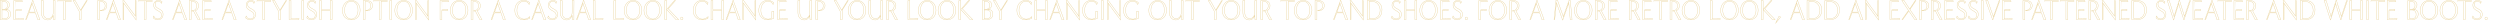 <svg height="76.667" viewBox="0 0 7964.509 76.667" width="7964.509" xmlns="http://www.w3.org/2000/svg"><g fill="none"><path d="m.509.5h7964v73h-7964z"/><g stroke="#e3c884" stroke-miterlimit="10"><path d="m.509 62.417c0-5.309.158-51.208 0-60.567h14.888c9.345 0 14.65 6.569 14.65 13.859 0 6.03-4.117 13.049-11.087 14.129 8.157.45 14.889 4.5 14.889 15.119 0 12.06-9.107 17.459-18.689 17.459h-14.651zm5.859-32.308c12.196 0 17.344-3.42 17.344-13.41 0-12.869-11.8-12.689-17.344-12.689zm0 29.609c10.85 1.08 20.828 0 20.828-13.59 0-9.719-5.464-14.399-13.542-14.399-2.455 0-4.91.09-7.286.09z"/><path d="m43.852 62.417v-60.567h26.768l.95 2.88c-3.801-.54-21.857-.45-21.857-.45s0 26.369 0 26.279c3.96 0 13.938.09 18.531-.54v3.33c-4.593-.45-11.008-.54-18.61-.36l.079 26.909s21.699.27 25.659-.54l-.95 3.06h-30.569z"/><path d="m120.119 62.417c-1.821-5.85-4.593-14.04-7.127-21.239h-21.224l-7.761 21.239h-2.297l22.333-61.467h.713s1.108 3.959 1.979 6.39c6.891 19.529 16.947 46.528 20.194 55.078h-6.811zm-8.077-23.849c-4.197-11.879-9.583-26.999-9.583-26.999v-1.08l-9.819 28.079z"/><path d="m170.283 62.417c0-1.35-.871-8.189-.871-12.509-2.613 5.939-7.127 13.679-17.264 13.679-12.909 0-20.432-9.629-20.432-24.209v-37.528h6.177v37.888c-.079 11.16 5.464 19.529 15.442 19.529 10.058 0 16.313-8.82 16.313-19.889 0-11.97.08-32.489 0-37.528h5.86c0 17.279-.712 43.288-.237 60.567h-4.989z"/><path d="m201.791 62.417v-58.137c.079 0-14.492 0-18.61 0l.555-2.43h43.635v2.43h-19.561c0 17.369-.079 40.858-.079 58.138h-5.939z"/><path d="m252.423 62.417s.158-16.739 0-26.099c0 0-14.81-26.729-19.165-34.468h6.335c7.841 14.399 16.552 29.969 16.552 29.969l.158 1.26 19.244-31.229h2.218l-19.323 30.958v29.609z"/><path d="m311.032 62.417c0-5.31.158-51.208 0-60.567h11.562c12.275 0 17.977 8.01 17.977 16.019 0 9-7.603 18-21.54 15.66l.396-.72c10.691 0 15.522-6.03 15.522-14.309 0-7.47-5.227-15.12-17.581-14.04l-.396.54c0 17.279-.08 40.138-.08 57.417h-5.859z"/><path d="m377.254 62.417c-1.821-5.85-4.593-14.04-7.127-21.239h-21.224l-7.761 21.239h-2.297l22.332-61.467h.713s1.108 3.959 1.979 6.39c6.891 19.529 16.947 46.528 20.194 55.078h-6.811zm-8.077-23.849c-4.197-11.879-9.583-26.999-9.583-26.999v-1.08l-9.819 28.079z"/><path d="m431.069 51.798c0-5.31 0-40.588-.158-49.948h2.534c0 17.279-.316 44.368.079 61.647-5.701-7.11-39.597-53.638-39.597-53.638l.555 1.979v50.578h-2.534c0-4.86.079-42.928 0-55.978l-.475-4.59h3.405c3.246 5.04 35.637 48.418 35.637 48.418l.554 1.53z"/><path d="m459.409 62.417v-58.137c.079 0-14.492 0-18.61 0l.555-2.43h43.635v2.43h-19.561c0 17.369-.079 40.858-.079 58.138h-5.939z"/><path d="m489.625 51.168c3.643 7.919 8.869 9.18 13.542 9.18 6.494 0 11.482-4.5 11.482-11.34 0-17.189-25.024-12.599-25.024-32.849 0-9.899 7.919-14.939 14.729-14.939 4.276 0 9.345 1.62 12.037 4.41l-1.979 4.95c-3.009-6.12-6.969-6.66-10.295-6.66-4.91 0-9.899 2.79-9.899 9.45 0 17.279 25.342 12.149 25.342 32.398 0 10.979-7.682 17.369-16.234 17.369-6.573 0-11.245-2.16-15.442-6.209l1.742-5.76z"/><path d="m588.066 62.417c-1.821-5.85-4.593-14.04-7.127-21.239h-21.224l-7.761 21.239h-2.297l22.333-61.467h.713s1.108 3.959 1.979 6.39c6.891 19.529 16.947 46.528 20.194 55.078h-6.811zm-8.077-23.849c-4.197-11.879-9.583-26.999-9.583-26.999v-1.08l-9.819 28.079z"/><path d="m630.621 62.417c-2.296-4.41-9.978-19.079-14.175-27.359-1.505.09-3.881.36-5.623 0l.634-.72c9.661 0 15.442-7.29 15.442-15.839 0-7.47-5.227-15.12-17.581-14.04l-.396.54v57.417h-6.02c0-5.31.159-51.208 0-60.567h11.642c12.275 0 17.978 8.01 17.978 16.019 0 8.28-3.644 13.95-10.217 16.29 3.406 7.29 9.741 18.449 15.285 28.259h-6.97z"/><path d="m645.567 62.417v-60.567h26.768l.95 2.88c-3.801-.54-21.857-.45-21.857-.45s0 26.369 0 26.279c3.96 0 13.938.09 18.531-.54v3.33c-4.593-.45-11.008-.54-18.61-.36l.079 26.909s21.699.27 25.659-.54l-.95 3.06h-30.569z"/><path d="m745.593 62.417c-1.821-5.85-4.593-14.04-7.127-21.239h-21.224l-7.761 21.239h-2.297l22.333-61.467h.713s1.108 3.959 1.979 6.39c6.891 19.529 16.947 46.528 20.194 55.078h-6.811zm-8.077-23.849c-4.197-11.879-9.583-26.999-9.583-26.999v-1.08l-9.819 28.079z"/><path d="m784.246 51.168c3.643 7.919 8.869 9.18 13.542 9.18 6.494 0 11.482-4.5 11.482-11.34 0-17.189-25.024-12.599-25.024-32.849 0-9.899 7.919-14.939 14.729-14.939 4.276 0 9.345 1.62 12.037 4.41l-1.979 4.95c-3.009-6.12-6.969-6.66-10.295-6.66-4.91 0-9.899 2.79-9.899 9.45 0 17.279 25.342 12.149 25.342 32.398 0 10.979-7.682 17.369-16.234 17.369-6.573 0-11.245-2.16-15.442-6.209l1.742-5.76z"/><path d="m836.983 62.417v-58.137c.079 0-14.492 0-18.61 0l.555-2.43h43.635v2.43h-19.561c0 17.369-.079 40.858-.079 58.138h-5.939z"/><path d="m887.616 62.417s.158-16.739 0-26.099c0 0-14.81-26.729-19.165-34.468h6.335c7.841 14.399 16.552 29.969 16.552 29.969l.158 1.26 19.244-31.229h2.218l-19.323 30.958v29.609z"/><path d="m920.983 62.417c0-5.31.158-51.208 0-60.567h6.019l.079 58.047s21.777.27 25.658-.54l-.95 3.06z"/><path d="m961.429 62.417c0-5.31.238-51.208.08-60.567h5.859c0 17.279.08 43.378.08 60.567h-6.02z"/><path d="m979.099 51.168c3.643 7.919 8.869 9.18 13.542 9.18 6.494 0 11.482-4.5 11.482-11.34 0-17.189-25.024-12.599-25.024-32.849 0-9.899 7.919-14.939 14.729-14.939 4.276 0 9.345 1.62 12.037 4.41l-1.979 4.95c-3.009-6.12-6.969-6.66-10.295-6.66-4.91 0-9.899 2.79-9.899 9.45 0 17.279 25.342 12.149 25.342 32.398 0 10.979-7.682 17.369-16.234 17.369-6.573 0-11.245-2.16-15.442-6.209l1.742-5.76z"/><path d="m1052.127 62.417c0-2.88-.079-18.629 0-29.249h-28.431c0 6.57.08 19.709.08 29.249h-5.86c0-5.31.237-51.208.079-60.567h5.781v28.708h28.351c0-8.279.079-24.749 0-28.708h5.939v60.567z"/><path d="m1119.367 63.227c-15.839 0-28.431-10.529-28.431-30.148 0-17.009 11.246-31.858 28.352-31.858s28.034 14.309 28.034 31.318c0 19.529-12.195 30.688-27.955 30.688zm21.224-30.688c0-13.77-6.415-28.529-21.382-28.529-14.889 0-21.541 15.299-21.541 29.069 0 15.929 9.345 27.539 21.541 27.629 12.274.09 21.382-12.239 21.382-28.169z"/><path d="m1157.243 62.417c0-5.31.158-51.208 0-60.567h11.562c12.275 0 17.977 8.01 17.977 16.019 0 9-7.603 18-21.54 15.66l.396-.72c10.691 0 15.522-6.03 15.522-14.309 0-7.47-5.227-15.12-17.581-14.04l-.396.54c0 17.279-.08 40.138-.08 57.417h-5.859z"/><path d="m1208.142 62.417v-58.137c.079 0-14.492 0-18.61 0l.555-2.43h43.635v2.43h-19.561c0 17.369-.079 40.858-.079 58.138h-5.939z"/><path d="m1241.707 62.417c0-5.31.238-51.208.08-60.567h5.859c0 17.279.08 43.378.08 60.567h-6.02z"/><path d="m1286.256 63.227c-15.839 0-28.431-10.529-28.431-30.148 0-17.009 11.246-31.858 28.352-31.858s28.034 14.309 28.034 31.318c0 19.529-12.195 30.688-27.955 30.688zm21.224-30.688c0-13.77-6.415-28.529-21.382-28.529-14.889 0-21.541 15.299-21.541 29.069 0 15.929 9.345 27.539 21.541 27.629 12.274.09 21.382-12.239 21.382-28.169z"/><path d="m1363.006 51.798c0-5.31 0-40.588-.158-49.948h2.534c0 17.279-.316 44.368.079 61.647-5.701-7.11-39.597-53.638-39.597-53.638l.555 1.979v50.578h-2.534c0-4.86.079-42.928 0-55.978l-.475-4.59h3.405c3.246 5.04 35.637 48.418 35.637 48.418l.554 1.53z"/><path d="m1401.895 62.417v-60.567h26.768l.95 2.88c-3.801-.54-21.857-.45-21.857-.45s0 26.369 0 26.279c3.96 0 13.938.09 18.531-.54v3.33c-4.593-.45-11.008-.54-18.61-.36l.079 29.429h-5.86z"/><path d="m1462.909 63.227c-15.839 0-28.431-10.529-28.431-30.148 0-17.009 11.246-31.858 28.352-31.858s28.034 14.309 28.034 31.318c0 19.529-12.195 30.688-27.955 30.688zm21.224-30.688c0-13.77-6.415-28.529-21.382-28.529-14.889 0-21.541 15.299-21.541 29.069 0 15.929 9.345 27.539 21.541 27.629 12.274.09 21.382-12.239 21.382-28.169z"/><path d="m1528.501 62.417c-2.296-4.41-9.979-19.079-14.175-27.359-1.505.09-3.881.36-5.623 0l.634-.72c9.661 0 15.442-7.29 15.442-15.839 0-7.47-5.227-15.12-17.581-14.04l-.396.54v57.417h-6.019c0-5.31.158-51.208 0-60.567h11.641c12.275 0 17.978 8.01 17.978 16.019 0 8.28-3.644 13.95-10.217 16.29 3.405 7.29 9.741 18.449 15.285 28.259h-6.97z"/><path d="m1603.185 62.417c-1.821-5.85-4.593-14.04-7.127-21.239h-21.224l-7.761 21.239h-2.297l22.332-61.467h.713s1.108 3.959 1.979 6.39c6.891 19.529 16.947 46.528 20.194 55.078h-6.811zm-8.077-23.849c-4.197-11.879-9.583-26.999-9.583-26.999v-1.08l-9.819 28.079z"/><path d="m1686.978 58.818c-5.147 2.43-13.146 4.5-18.689 4.5-13.779 0-28.192-10.17-28.192-30.239 0-17.009 10.453-31.858 27.559-31.858 7.762 0 13.78 1.979 19.957 7.199l-1.9 5.76c-4.91-8.64-10.454-10.169-16.789-10.169-14.968 0-22.095 15.299-22.095 29.069 0 17.189 9.979 27.809 23.361 27.809 5.702 0 13.146-3.42 17.581-7.74l-.792 5.67z"/><path d="m1732.312 62.417c-1.821-5.85-4.593-14.04-7.127-21.239h-21.224l-7.761 21.239h-2.297l22.332-61.467h.713s1.108 3.959 1.979 6.39c6.891 19.529 16.947 46.528 20.194 55.078h-6.811zm-8.077-23.849c-4.197-11.879-9.583-26.999-9.583-26.999v-1.08l-9.819 28.079z"/><path d="m1746.682 51.168c3.643 7.919 8.869 9.18 13.542 9.18 6.494 0 11.482-4.5 11.482-11.34 0-17.189-25.024-12.599-25.024-32.849 0-9.899 7.919-14.939 14.729-14.939 4.276 0 9.345 1.62 12.038 4.41l-1.98 4.95c-3.009-6.12-6.969-6.66-10.295-6.66-4.91 0-9.899 2.79-9.899 9.45 0 17.279 25.342 12.149 25.342 32.398 0 10.979-7.682 17.369-16.234 17.369-6.573 0-11.245-2.16-15.442-6.209l1.742-5.76z"/><path d="m1823.399 62.417c0-1.35-.871-8.189-.871-12.509-2.613 5.939-7.127 13.679-17.264 13.679-12.909 0-20.432-9.629-20.432-24.209v-37.528h6.177v37.888c-.079 11.16 5.464 19.529 15.442 19.529 10.058 0 16.313-8.82 16.313-19.889 0-11.97.08-32.489 0-37.528h5.86c0 17.279-.712 43.288-.237 60.567h-4.989z"/><path d="m1874.933 62.417c-1.821-5.85-4.593-14.04-7.127-21.239h-21.224l-7.761 21.239h-2.297l22.332-61.467h.713s1.108 3.959 1.979 6.39c6.891 19.529 16.947 46.528 20.194 55.078h-6.811zm-8.077-23.849c-4.197-11.879-9.583-26.999-9.583-26.999v-1.08l-9.819 28.079z"/><path d="m1889.77 62.417c0-5.31.159-51.208 0-60.567h6.02l.079 58.047s21.778.27 25.658-.54l-.95 3.06z"/><path d="m1955.587 62.417c0-5.31.158-51.208 0-60.567h6.019l.079 58.047s21.777.27 25.658-.54l-.95 3.06z"/><path d="m2016.979 63.227c-15.839 0-28.431-10.529-28.431-30.148 0-17.009 11.246-31.858 28.352-31.858s28.034 14.309 28.034 31.318c0 19.529-12.195 30.688-27.955 30.688zm21.224-30.688c0-13.77-6.415-28.529-21.382-28.529-14.889 0-21.541 15.299-21.541 29.069 0 15.929 9.345 27.539 21.541 27.629 12.274.09 21.382-12.239 21.382-28.169z"/><path d="m2080.007 63.227c-15.839 0-28.431-10.529-28.431-30.148 0-17.009 11.246-31.858 28.352-31.858s28.034 14.309 28.034 31.318c0 19.529-12.195 30.688-27.955 30.688zm21.224-30.688c0-13.77-6.415-28.529-21.382-28.529-14.889 0-21.541 15.299-21.541 29.069 0 15.929 9.345 27.539 21.541 27.629 12.274.09 21.382-12.239 21.382-28.169z"/><path d="m2153.424 62.417c-9.662-11.43-19.72-20.879-29.618-31.949 0 11.339-.079 22.859-.079 31.949h-6.019c0-5.31.237-51.208.079-60.567h6.019v28.529c3.167-3.24 21.937-25.289 24.629-28.529h3.326c-5.306 6.03-17.66 20.069-22.808 26.189 5.147 6.209 27.4 28.708 32.944 34.378h-8.474z"/><path d="m2167.968 58.728c0-2.43 1.742-4.41 3.959-4.41 2.139 0 3.881 1.98 3.881 4.41 0 2.52-1.742 4.5-3.881 4.5-2.217 0-3.959-1.979-3.959-4.5z"/><path d="m2255.161 58.818c-5.147 2.43-13.146 4.5-18.689 4.5-13.779 0-28.192-10.17-28.192-30.239 0-17.009 10.453-31.858 27.559-31.858 7.762 0 13.78 1.979 19.957 7.199l-1.9 5.76c-4.91-8.64-10.454-10.169-16.789-10.169-14.968 0-22.095 15.299-22.095 29.069 0 17.189 9.979 27.809 23.361 27.809 5.702 0 13.146-3.42 17.581-7.74l-.792 5.67z"/><path d="m2299.45 62.417c0-2.88-.079-18.629 0-29.249h-28.431c0 6.57.079 19.709.079 29.249h-5.859c0-5.31.237-51.208.079-60.567h5.78v28.708h28.352c0-8.279.079-24.749 0-28.708h5.939v60.567z"/><path d="m2351.467 62.417c-1.821-5.85-4.593-14.04-7.127-21.239h-21.224l-7.761 21.239h-2.297l22.332-61.467h.713s1.108 3.959 1.979 6.39c6.891 19.529 16.947 46.528 20.194 55.078h-6.811zm-8.077-23.849c-4.197-11.879-9.583-26.999-9.583-26.999v-1.08l-9.819 28.079z"/><path d="m2405.283 51.798c0-5.31 0-40.588-.158-49.948h2.534c0 17.279-.316 44.368.079 61.647-5.701-7.11-39.597-53.638-39.597-53.638l.555 1.979v50.578h-2.534c0-4.86.079-42.928 0-55.978l-.475-4.59h3.405c3.246 5.04 35.637 48.418 35.637 48.418l.554 1.53z"/><path d="m2458.995 36.139h6.019l.079 22.409c-5.147 2.43-14.096 4.77-19.64 4.77-13.779 0-28.192-10.17-28.192-30.239 0-17.009 10.453-31.858 27.559-31.858 7.762 0 13.78 1.979 19.957 7.199l-1.9 5.76c-4.91-8.64-10.454-10.169-16.789-10.169-14.968 0-22.095 15.299-22.095 29.069 0 17.189 9.979 27.809 23.361 27.809 3.564 0 7.841-1.71 11.642-3.69v-21.059z"/><path d="m2477.221 62.417v-60.567h26.768l.95 2.88c-3.801-.54-21.857-.45-21.857-.45s0 26.369 0 26.279c3.96 0 13.938.09 18.531-.54v3.33c-4.593-.45-11.008-.54-18.61-.36l.079 26.909s21.699.27 25.659-.54l-.95 3.06h-30.569z"/><path d="m2580.574 62.417c0-1.35-.871-8.189-.871-12.509-2.613 5.939-7.127 13.679-17.264 13.679-12.909 0-20.432-9.629-20.432-24.209v-37.528h6.177v37.888c-.079 11.16 5.464 19.529 15.442 19.529 10.058 0 16.313-8.82 16.313-19.889 0-11.97.08-32.489 0-37.528h5.86c0 17.279-.712 43.288-.237 60.567h-4.989z"/><path d="m2598.911 62.417c0-5.31.158-51.208 0-60.567h11.562c12.275 0 17.977 8.01 17.977 16.019 0 9-7.603 18-21.54 15.66l.396-.72c10.691 0 15.522-6.03 15.522-14.309 0-7.47-5.227-15.12-17.581-14.04l-.396.54c0 17.279-.08 40.138-.08 57.417h-5.859z"/><path d="m2676.921 62.417s.158-16.739 0-26.099c0 0-14.81-26.729-19.165-34.468h6.335c7.841 14.399 16.552 29.969 16.552 29.969l.158 1.26 19.244-31.229h2.218l-19.323 30.958v29.609z"/><path d="m2730.538 63.227c-15.839 0-28.431-10.529-28.431-30.148 0-17.009 11.246-31.858 28.352-31.858s28.034 14.309 28.034 31.318c0 19.529-12.195 30.688-27.955 30.688zm21.224-30.688c0-13.77-6.415-28.529-21.382-28.529-14.889 0-21.541 15.299-21.541 29.069 0 15.929 9.345 27.539 21.541 27.629 12.274.09 21.382-12.239 21.382-28.169z"/><path d="m2806.259 62.417c0-1.35-.871-8.189-.871-12.509-2.613 5.939-7.125 13.679-17.262 13.679-12.91 0-20.433-9.629-20.433-24.209v-37.528h6.177v37.888c-.08 11.16 5.463 19.529 15.443 19.529 10.057 0 16.312-8.82 16.312-19.889 0-11.97.08-32.489 0-37.528h5.859c0 17.279-.711 43.288-.236 60.567h-4.99z"/><path d="m2852.313 62.417c-2.297-4.41-9.979-19.079-14.176-27.359-1.504.09-3.879.36-5.621 0l.633-.72c9.66 0 15.441-7.29 15.441-15.839 0-7.47-5.227-15.12-17.58-14.04l-.396.54v57.417h-6.018c0-5.31.158-51.208 0-60.567h11.641c12.275 0 17.979 8.01 17.979 16.019 0 8.28-3.645 13.95-10.219 16.29 3.406 7.29 9.742 18.449 15.285 28.259z"/><path d="m2892.55 62.417c0-5.31.158-51.208 0-60.567h6.018l.08 58.047s21.777.27 25.658-.54l-.949 3.06z"/><path d="m2953.942 63.227c-15.84 0-28.43-10.529-28.43-30.148 0-17.009 11.246-31.858 28.352-31.858s28.033 14.309 28.033 31.318c0 19.529-12.195 30.688-27.955 30.688zm21.223-30.688c0-13.77-6.414-28.529-21.381-28.529-14.889 0-21.541 15.299-21.541 29.069 0 15.929 9.344 27.539 21.541 27.629 12.275.09 21.381-12.239 21.381-28.169z"/><path d="m3016.969 63.227c-15.84 0-28.43-10.529-28.43-30.148 0-17.009 11.246-31.858 28.352-31.858s28.033 14.309 28.033 31.318c0 19.529-12.195 30.688-27.955 30.688zm21.223-30.688c0-13.77-6.414-28.529-21.381-28.529-14.889 0-21.541 15.299-21.541 29.069 0 15.929 9.344 27.539 21.541 27.629 12.275.09 21.381-12.239 21.381-28.169z"/><path d="m3090.387 62.417c-9.664-11.43-19.721-20.879-29.619-31.949 0 11.339-.08 22.859-.08 31.949h-6.018c0-5.31.236-51.208.08-60.567h6.018v28.529c3.166-3.24 21.936-25.289 24.629-28.529h3.326c-5.305 6.03-17.66 20.069-22.809 26.189 5.148 6.209 27.402 28.708 32.945 34.378h-8.473z"/><path d="m3129.751 62.417c0-5.31.158-51.208 0-60.567h14.887c9.346 0 14.652 6.569 14.652 13.859 0 6.03-4.117 13.049-11.088 14.129 8.158.45 14.889 4.5 14.889 15.119 0 12.06-9.107 17.459-18.689 17.459h-14.65zm5.859-32.309c12.195 0 17.344-3.42 17.344-13.41 0-12.869-11.801-12.689-17.344-12.689zm0 29.609c10.85 1.08 20.828 0 20.828-13.59 0-9.719-5.465-14.399-13.543-14.399-2.453 0-4.91.09-7.285.09z"/><path d="m3184.151 62.417s.158-16.739 0-26.099c0 0-14.811-26.729-19.166-34.468h6.336c7.84 14.399 16.551 29.969 16.551 29.969l.16 1.26 19.242-31.229h2.219l-19.324 30.958v29.609z"/><path d="m3286.473 58.818c-5.146 2.43-13.145 4.5-18.688 4.5-13.781 0-28.193-10.17-28.193-30.239 0-17.009 10.453-31.858 27.559-31.858 7.762 0 13.779 1.979 19.957 7.199l-1.9 5.76c-4.91-8.64-10.453-10.169-16.789-10.169-14.969 0-22.094 15.299-22.094 29.069 0 17.189 9.977 27.809 23.359 27.809 5.703 0 13.148-3.42 17.582-7.74l-.793 5.67z"/><path d="m3330.762 62.417c0-2.88-.078-18.629 0-29.249h-28.43c0 6.57.078 19.709.078 29.249h-5.859c0-5.31.238-51.208.078-60.567h5.781v28.708h28.352c0-8.279.078-24.749 0-28.708h5.939v60.567z"/><path d="m3382.78 62.417c-1.822-5.85-4.592-14.04-7.127-21.239h-21.223l-7.762 21.239h-2.297l22.332-61.467h.713s1.107 3.959 1.979 6.39c6.891 19.529 16.949 46.528 20.195 55.078h-6.811zm-8.076-23.849c-4.199-11.879-9.584-26.999-9.584-26.999v-1.08l-9.818 28.079z"/><path d="m3436.594 51.798c0-5.31 0-40.588-.156-49.948h2.533c0 17.279-.316 44.368.08 61.647-5.703-7.11-39.598-53.638-39.598-53.638l.555 1.979v50.578h-2.535c0-4.86.08-42.928 0-55.978l-.473-4.59h3.404c3.246 5.04 35.637 48.418 35.637 48.418l.553 1.53z"/><path d="m3490.309 36.139h6.018l.08 22.409c-5.148 2.43-14.098 4.77-19.641 4.77-13.779 0-28.191-10.17-28.191-30.239 0-17.009 10.453-31.858 27.559-31.858 7.762 0 13.779 1.979 19.957 7.199l-1.902 5.76c-4.91-8.64-10.453-10.169-16.789-10.169-14.967 0-22.094 15.299-22.094 29.069 0 17.189 9.979 27.809 23.361 27.809 3.564 0 7.842-1.71 11.643-3.69v-21.059z"/><path d="m3508.772 62.417c0-5.31.238-51.208.08-60.567h5.859c0 17.279.08 43.378.08 60.567h-6.02z"/><path d="m3567.194 51.798c0-5.31 0-40.588-.158-49.948h2.535c0 17.279-.316 44.368.078 61.647-5.701-7.11-39.598-53.638-39.598-53.638l.555 1.979v50.578h-2.533c0-4.86.08-42.928 0-55.978l-.475-4.59h3.406c3.246 5.04 35.637 48.418 35.637 48.418l.553 1.53z"/><path d="m3620.907 36.139h6.02l.078 22.409c-5.148 2.43-14.096 4.77-19.641 4.77-13.777 0-28.191-10.17-28.191-30.239 0-17.009 10.453-31.858 27.559-31.858 7.762 0 13.781 1.979 19.957 7.199l-1.9 5.76c-4.91-8.64-10.455-10.169-16.789-10.169-14.967 0-22.096 15.299-22.096 29.069 0 17.189 9.98 27.809 23.363 27.809 3.562 0 7.84-1.71 11.641-3.69v-21.059z"/><path d="m3688.305 63.227c-15.838 0-28.43-10.529-28.43-30.148 0-17.009 11.246-31.858 28.352-31.858s28.035 14.309 28.035 31.318c0 19.529-12.195 30.688-27.957 30.688zm21.225-30.688c0-13.77-6.416-28.529-21.381-28.529s-21.543 15.299-21.543 29.069c0 15.929 9.346 27.539 21.543 27.629 12.273.09 21.381-12.239 21.381-28.169z"/><path d="m3764.028 62.417c0-1.35-.871-8.189-.871-12.509-2.613 5.939-7.127 13.679-17.264 13.679-12.908 0-20.432-9.629-20.432-24.209v-37.528h6.176v37.888c-.078 11.16 5.465 19.529 15.443 19.529 10.057 0 16.314-8.82 16.314-19.889 0-11.97.078-32.489 0-37.528h5.859c0 17.279-.711 43.288-.238 60.567h-4.988z"/><path d="m3795.536 62.417v-58.137c.078 0-14.492 0-18.611 0l.555-2.43h43.635v2.43h-19.561c0 17.369-.08 40.858-.08 58.138h-5.938z"/><path d="m3868.796 62.417s.158-16.739 0-26.099c0 0-14.811-26.729-19.166-34.468h6.336c7.84 14.399 16.551 29.969 16.551 29.969l.16 1.26 19.242-31.229h2.219l-19.324 30.958v29.609z"/><path d="m3922.411 63.227c-15.838 0-28.43-10.529-28.43-30.148 0-17.009 11.246-31.858 28.352-31.858s28.035 14.309 28.035 31.318c0 19.529-12.195 30.688-27.957 30.688zm21.225-30.688c0-13.77-6.416-28.529-21.381-28.529s-21.543 15.299-21.543 29.069c0 15.929 9.346 27.539 21.543 27.629 12.273.09 21.381-12.239 21.381-28.169z"/><path d="m3998.134 62.417c0-1.35-.871-8.189-.871-12.509-2.613 5.939-7.127 13.679-17.264 13.679-12.908 0-20.432-9.629-20.432-24.209v-37.528h6.176v37.888c-.078 11.16 5.465 19.529 15.443 19.529 10.057 0 16.314-8.82 16.314-19.889 0-11.97.078-32.489 0-37.528h5.859c0 17.279-.711 43.288-.238 60.567h-4.988z"/><path d="m4044.188 62.417c-2.297-4.41-9.979-19.079-14.176-27.359-1.504.09-3.879.36-5.621 0l.633-.72c9.66 0 15.441-7.29 15.441-15.839 0-7.47-5.227-15.12-17.58-14.04l-.396.54v57.417h-6.018c0-5.31.158-51.208 0-60.567h11.641c12.275 0 17.979 8.01 17.979 16.019 0 8.28-3.645 13.95-10.219 16.29 3.406 7.29 9.742 18.449 15.285 28.259z"/><path d="m4098.282 62.417v-58.137c.078 0-14.492 0-18.609 0l.555-2.43h43.633v2.43h-19.559c0 17.369-.08 40.858-.08 58.138h-5.939z"/><path d="m4151.645 63.227c-15.84 0-28.43-10.529-28.43-30.148 0-17.009 11.246-31.858 28.352-31.858s28.033 14.309 28.033 31.318c0 19.529-12.195 30.688-27.955 30.688zm21.223-30.688c0-13.77-6.414-28.529-21.381-28.529-14.889 0-21.541 15.299-21.541 29.069 0 15.929 9.344 27.539 21.541 27.629 12.275.09 21.381-12.239 21.381-28.169z"/><path d="m4189.52 62.417c0-5.31.16-51.208 0-60.567h11.562c12.275 0 17.977 8.01 17.977 16.019 0 9-7.602 18-21.539 15.66l.395-.72c10.691 0 15.523-6.03 15.523-14.309 0-7.47-5.227-15.12-17.582-14.04l-.395.54c0 17.279-.082 40.138-.082 57.417z"/><path d="m4286.774 62.417c-1.822-5.85-4.594-14.04-7.129-21.239h-21.223l-7.762 21.239h-2.297l22.332-61.467h.715s1.107 3.959 1.979 6.39c6.891 19.529 16.947 46.528 20.193 55.078h-6.809zm-8.078-23.849c-4.197-11.879-9.582-26.999-9.582-26.999v-1.08l-9.82 28.079z"/><path d="m4340.591 51.798c0-5.31 0-40.588-.16-49.948h2.535c0 17.279-.316 44.368.078 61.647-5.699-7.11-39.596-53.638-39.596-53.638l.555 1.979v50.578h-2.533c0-4.86.078-42.928 0-55.978l-.477-4.59h3.406c3.246 5.04 35.637 48.418 35.637 48.418l.555 1.53z"/><path d="m4355.8 62.417c0-5.31.158-51.208 0-60.567h13.225c4.355 0 8.553.09 11.562.54 7.127 1.08 22.174 8.64 22.174 28.529 0 25.829-17.58 30.329-23.678 31.048-4.754.63-13.543.45-17.027.45zm6.098-3.51c1.504.63 14.809 1.44 20.193-1.08 4.99-2.25 14.098-7.29 14.652-24.119.395-12.419-6.891-25.109-18.215-27.989-4.355-1.17-13.465-.99-16.711-.99 0 17.279.08 36.898.08 54.178z"/><path d="m4434.602 51.168c3.643 7.919 8.869 9.18 13.543 9.18 6.492 0 11.48-4.5 11.48-11.34 0-17.189-25.023-12.599-25.023-32.849 0-9.899 7.918-14.939 14.73-14.939 4.275 0 9.344 1.62 12.037 4.41l-1.98 4.95c-3.01-6.12-6.969-6.66-10.295-6.66-4.91 0-9.898 2.79-9.898 9.45 0 17.279 25.34 12.149 25.34 32.398 0 10.979-7.68 17.369-16.234 17.369-6.572 0-11.244-2.16-15.441-6.209l1.742-5.76z"/><path d="m4507.63 62.417c0-2.88-.08-18.629 0-29.249h-28.432c0 6.57.08 19.709.08 29.249h-5.859c0-5.31.236-51.208.078-60.567h5.781v28.708h28.352c0-8.279.078-24.749 0-28.708h5.938v60.567z"/><path d="m4551.512 63.227c-15.838 0-28.43-10.529-28.43-30.148 0-17.009 11.246-31.858 28.352-31.858s28.035 14.309 28.035 31.318c0 19.529-12.195 30.688-27.957 30.688zm21.225-30.688c0-13.77-6.416-28.529-21.381-28.529s-21.543 15.299-21.543 29.069c0 15.929 9.346 27.539 21.543 27.629 12.273.09 21.381-12.239 21.381-28.169z"/><path d="m4589.389 62.417v-60.567h26.768l.949 2.88c-3.801-.54-21.857-.45-21.857-.45s0 26.369 0 26.279c3.959 0 13.939.09 18.531-.54v3.33c-4.592-.45-11.008-.54-18.611-.36l.08 26.909s21.699.27 25.658-.54l-.949 3.06h-30.568z"/><path d="m4629.122 51.168c3.645 7.919 8.871 9.18 13.543 9.18 6.494 0 11.482-4.5 11.482-11.34 0-17.189-25.025-12.599-25.025-32.849 0-9.899 7.92-14.939 14.73-14.939 4.277 0 9.344 1.62 12.037 4.41l-1.979 4.95c-3.01-6.12-6.969-6.66-10.297-6.66-4.91 0-9.898 2.79-9.898 9.45 0 17.279 25.342 12.149 25.342 32.398 0 10.979-7.682 17.369-16.234 17.369-6.572 0-11.244-2.16-15.443-6.209z"/><path d="m4667.583 58.728c0-2.43 1.742-4.41 3.959-4.41 2.139 0 3.881 1.98 3.881 4.41 0 2.52-1.742 4.5-3.881 4.5-2.217 0-3.959-1.979-3.959-4.5z"/><path d="m4711.061 62.417v-60.567h26.768l.949 2.88c-3.801-.54-21.855-.45-21.855-.45s0 26.369 0 26.279c3.959 0 13.938.09 18.531-.54v3.33c-4.594-.45-11.008-.54-18.611-.36l.08 29.429h-5.861z"/><path d="m4772.075 63.227c-15.84 0-28.432-10.529-28.432-30.148 0-17.009 11.246-31.858 28.352-31.858s28.033 14.309 28.033 31.318c0 19.529-12.195 30.688-27.953 30.688zm21.223-30.688c0-13.77-6.414-28.529-21.383-28.529-14.887 0-21.539 15.299-21.539 29.069 0 15.929 9.344 27.539 21.539 27.629 12.275.09 21.383-12.239 21.383-28.169z"/><path d="m4837.667 62.417c-2.295-4.41-9.979-19.079-14.174-27.359-1.506.09-3.883.36-5.625 0l.635-.72c9.662 0 15.443-7.29 15.443-15.839 0-7.47-5.227-15.12-17.582-14.04l-.395.54v57.417h-6.02c0-5.31.158-51.208 0-60.567h11.641c12.275 0 17.977 8.01 17.977 16.019 0 8.28-3.643 13.95-10.215 16.29 3.404 7.29 9.74 18.449 15.285 28.259h-6.971z"/><path d="m4912.35 62.417c-1.822-5.85-4.592-14.04-7.127-21.239h-21.223l-7.762 21.239h-2.297l22.332-61.467h.713s1.107 3.959 1.979 6.39c6.891 19.529 16.949 46.528 20.195 55.078h-6.811zm-8.076-23.849c-4.199-11.879-9.584-26.999-9.584-26.999v-1.08l-9.818 28.079z"/><path d="m5002.321 62.417c-1.426-17.459-4.357-52.468-4.357-52.468l.08-1.08-19.324 54.897h-.633l-19.164-53.728-.316-1.8-5.545 54.178-2.217-.09 5.939-56.248-.158-4.229h5.781s1.188 3.6 2.059 6.12c6.73 19.799 12.592 35.278 15.68 43.738.078.18.078 1.35.078 1.53l18.137-51.388h4.514c1.506 17.639 4.275 50.218 5.385 60.567h-5.938z"/><path d="m5044.227 63.227c-15.84 0-28.432-10.529-28.432-30.148 0-17.009 11.246-31.858 28.352-31.858s28.033 14.309 28.033 31.318c0 19.529-12.195 30.688-27.953 30.688zm21.223-30.688c0-13.77-6.414-28.529-21.383-28.529-14.887 0-21.539 15.299-21.539 29.069 0 15.929 9.344 27.539 21.539 27.629 12.275.09 21.383-12.239 21.383-28.169z"/><path d="m5109.819 62.417c-2.295-4.41-9.979-19.079-14.174-27.359-1.506.09-3.883.36-5.625 0l.635-.72c9.662 0 15.443-7.29 15.443-15.839 0-7.47-5.227-15.12-17.582-14.04l-.395.54v57.417h-6.02c0-5.31.158-51.208 0-60.567h11.641c12.275 0 17.977 8.01 17.977 16.019 0 8.28-3.643 13.95-10.215 16.29 3.404 7.29 9.74 18.449 15.285 28.259h-6.971z"/><path d="m5124.766 62.417v-60.567h26.766l.951 2.88c-3.801-.54-21.857-.45-21.857-.45s0 26.369 0 26.279c3.961 0 13.938.09 18.531-.54v3.33c-4.594-.45-11.008-.54-18.609-.36l.078 26.909s21.699.27 25.66-.54l-.951 3.06h-30.568z"/><path d="m5218.059 62.417c-2.297-4.41-9.979-19.079-14.176-27.359-1.504.09-3.879.36-5.621 0l.633-.72c9.66 0 15.441-7.29 15.441-15.839 0-7.47-5.227-15.12-17.58-14.04l-.396.54v57.417h-6.018c0-5.31.158-51.208 0-60.567h11.641c12.275 0 17.979 8.01 17.979 16.019 0 8.28-3.645 13.95-10.219 16.29 3.406 7.29 9.742 18.449 15.285 28.259z"/><path d="m5233.007 62.417v-60.567h26.768l.949 2.88c-3.801-.54-21.857-.45-21.857-.45s0 26.369 0 26.279c3.959 0 13.939.09 18.531-.54v3.33c-4.592-.45-11.008-.54-18.611-.36l.08 26.909s21.699.27 25.658-.54l-.949 3.06h-30.568z"/><path d="m5287.241 62.417v-58.137c.08 0-14.492 0-18.611 0l.555-2.43h43.637v2.43h-19.562c0 17.369-.078 40.858-.078 58.138h-5.939z"/><path d="m5348.208 62.417c-2.297-4.41-9.979-19.079-14.176-27.359-1.504.09-3.881.36-5.623 0l.635-.72c9.66 0 15.441-7.29 15.441-15.839 0-7.47-5.227-15.12-17.582-14.04l-.395.54v57.417h-6.02c0-5.31.16-51.208 0-60.567h11.641c12.277 0 17.979 8.01 17.979 16.019 0 8.28-3.643 13.95-10.217 16.29 3.406 7.29 9.742 18.449 15.285 28.259h-6.969z"/><path d="m5387.102 63.227c-15.84 0-28.432-10.529-28.432-30.148 0-17.009 11.246-31.858 28.352-31.858s28.033 14.309 28.033 31.318c0 19.529-12.195 30.688-27.953 30.688zm21.223-30.688c0-13.77-6.414-28.529-21.383-28.529-14.887 0-21.539 15.299-21.539 29.069 0 15.929 9.344 27.539 21.539 27.629 12.275.09 21.383-12.239 21.383-28.169z"/><path d="m5448.721 62.417c0-5.31.158-51.208 0-60.567h6.018l.08 58.047s21.777.27 25.658-.54l-.949 3.06z"/><path d="m5510.114 63.227c-15.838 0-28.43-10.529-28.43-30.148 0-17.009 11.246-31.858 28.352-31.858s28.035 14.309 28.035 31.318c0 19.529-12.195 30.688-27.957 30.688zm21.225-30.688c0-13.77-6.416-28.529-21.381-28.529s-21.543 15.299-21.543 29.069c0 15.929 9.346 27.539 21.543 27.629 12.273.09 21.381-12.239 21.381-28.169z"/><path d="m5573.141 63.227c-15.84 0-28.43-10.529-28.43-30.148 0-17.009 11.246-31.858 28.352-31.858s28.033 14.309 28.033 31.318c0 19.529-12.195 30.688-27.955 30.688zm21.223-30.688c0-13.77-6.414-28.529-21.381-28.529-14.889 0-21.541 15.299-21.541 29.069 0 15.929 9.344 27.539 21.541 27.629 12.275.09 21.381-12.239 21.381-28.169z"/><path d="m5646.559 62.417c-9.664-11.43-19.721-20.879-29.619-31.949 0 11.339-.08 22.859-.08 31.949h-6.018c0-5.31.236-51.208.08-60.567h6.018v28.529c3.166-3.24 21.936-25.289 24.629-28.529h3.326c-5.305 6.03-17.66 20.069-22.809 26.189 5.148 6.209 27.402 28.708 32.945 34.378h-8.473z"/><path d="m5667.063 52.338 5.703 1.89-15.441 18.989z"/><path d="m5742.063 62.417c-1.82-5.85-4.592-14.04-7.125-21.239h-21.225l-7.76 21.239h-2.297l22.332-61.467h.711s1.109 3.959 1.98 6.39c6.891 19.529 16.947 46.528 20.195 55.078h-6.812zm-8.076-23.849c-4.197-11.879-9.584-26.999-9.584-26.999v-1.08l-9.818 28.079z"/><path d="m5756.901 62.417c0-5.31.158-51.208 0-60.567h13.225c4.355 0 8.553.09 11.562.54 7.127 1.08 22.174 8.64 22.174 28.529 0 25.829-17.58 30.329-23.678 31.048-4.754.63-13.543.45-17.027.45zm6.098-3.51c1.504.63 14.809 1.44 20.193-1.08 4.99-2.25 14.098-7.29 14.652-24.119.395-12.419-6.891-25.109-18.215-27.989-4.355-1.17-13.465-.99-16.711-.99 0 17.279.08 36.898.08 54.178z"/><path d="m5813.559 62.417c0-5.31.16-51.208 0-60.567h13.227c4.355 0 8.551.09 11.562.54 7.125 1.08 22.172 8.64 22.172 28.529 0 25.829-17.58 30.329-23.678 31.048-4.752.63-13.541.45-17.025.45zm6.098-3.51c1.506.63 14.809 1.44 20.195-1.08 4.988-2.25 14.096-7.29 14.65-24.119.396-12.419-6.889-25.109-18.215-27.989-4.355-1.17-13.463-.99-16.709-.99 0 17.279.078 36.898.078 54.178z"/><path d="m5928.239 62.417c-1.822-5.85-4.594-14.04-7.129-21.239h-21.223l-7.762 21.239h-2.297l22.332-61.467h.715s1.107 3.959 1.979 6.39c6.891 19.529 16.947 46.528 20.193 55.078h-6.809zm-8.078-23.849c-4.197-11.879-9.582-26.999-9.582-26.999v-1.08l-9.82 28.079z"/><path d="m5982.051 51.798c0-5.31 0-40.588-.156-49.948h2.533c0 17.279-.316 44.368.08 61.647-5.703-7.11-39.598-53.638-39.598-53.638l.555 1.979v50.578h-2.535c0-4.86.08-42.928 0-55.978l-.473-4.59h3.404c3.246 5.04 35.637 48.418 35.637 48.418l.553 1.53z"/><path d="m6020.944 62.417v-60.567h26.768l.949 2.88c-3.801-.54-21.857-.45-21.857-.45s0 26.369 0 26.279c3.959 0 13.939.09 18.531-.54v3.33c-4.592-.45-11.008-.54-18.611-.36l.08 26.909s21.699.27 25.658-.54l-.949 3.06h-30.568z"/><path d="m6099.917 62.417-18.848-27.629-19.322 27.629h-2.377l20.67-29.159c-6.73-9.81-18.848-27.989-21.145-31.409h7.047c5.781 8.91 14.811 22.769 17.74 27.089l17.66-27.089h2.297l-18.928 28.619s16.551 24.479 21.938 31.949z"/><path d="m6115.032 62.417c0-5.31.158-51.208 0-60.567h11.562c12.273 0 17.977 8.01 17.977 16.019 0 9-7.604 18-21.541 15.66l.396-.72c10.691 0 15.521-6.03 15.521-14.309 0-7.47-5.227-15.12-17.58-14.04l-.396.54c0 17.279-.08 40.138-.08 57.417z"/><path d="m6180.225 62.417c-2.295-4.41-9.979-19.079-14.174-27.359-1.506.09-3.883.36-5.625 0l.635-.72c9.662 0 15.443-7.29 15.443-15.839 0-7.47-5.227-15.12-17.582-14.04l-.395.54v57.417h-6.02c0-5.31.158-51.208 0-60.567h11.641c12.275 0 17.977 8.01 17.977 16.019 0 8.28-3.643 13.95-10.215 16.29 3.404 7.29 9.74 18.449 15.285 28.259h-6.971z"/><path d="m6195.173 62.417v-60.567h26.766l.951 2.88c-3.801-.54-21.857-.45-21.857-.45s0 26.369 0 26.279c3.961 0 13.938.09 18.531-.54v3.33c-4.594-.45-11.008-.54-18.609-.36l.078 26.909s21.699.27 25.66-.54l-.951 3.06h-30.568z"/><path d="m6234.907 51.168c3.643 7.919 8.869 9.18 13.543 9.18 6.492 0 11.48-4.5 11.48-11.34 0-17.189-25.023-12.599-25.023-32.849 0-9.899 7.918-14.939 14.73-14.939 4.275 0 9.344 1.62 12.037 4.41l-1.98 4.95c-3.01-6.12-6.969-6.66-10.295-6.66-4.91 0-9.898 2.79-9.898 9.45 0 17.279 25.34 12.149 25.34 32.398 0 10.979-7.68 17.369-16.234 17.369-6.572 0-11.244-2.16-15.441-6.209l1.742-5.76z"/><path d="m6272.446 51.168c3.645 7.919 8.871 9.18 13.543 9.18 6.494 0 11.482-4.5 11.482-11.34 0-17.189-25.025-12.599-25.025-32.849 0-9.899 7.92-14.939 14.73-14.939 4.277 0 9.344 1.62 12.037 4.41l-1.979 4.95c-3.01-6.12-6.969-6.66-10.297-6.66-4.91 0-9.898 2.79-9.898 9.45 0 17.279 25.342 12.149 25.342 32.398 0 10.979-7.682 17.369-16.234 17.369-6.572 0-11.244-2.16-15.443-6.209z"/><path d="m6311.975 62.417c0-5.31.238-51.208.08-60.567h5.859c0 17.279.08 43.378.08 60.567h-6.02z"/><path d="m6348.055 63.318s-1.266-3.96-2.137-6.39c-6.891-19.529-16.711-46.438-19.719-55.078h6.492c5.148 16.289 17.66 50.758 17.66 50.758v1.08l18.531-51.838h2.219l-22.332 61.468h-.715z"/><path d="m6379.128 62.417v-60.567h26.768l.949 2.88c-3.801-.54-21.855-.45-21.855-.45s0 26.369 0 26.279c3.959 0 13.938.09 18.531-.54v3.33c-4.594-.45-11.008-.54-18.611-.36l.08 26.909s21.699.27 25.658-.54l-.951 3.06h-30.568z"/><path d="m6444.706 62.417c0-5.31.158-51.208 0-60.567h11.561c12.277 0 17.977 8.01 17.977 16.019 0 9-7.602 18-21.539 15.66l.395-.72c10.691 0 15.523-6.03 15.523-14.309 0-7.47-5.227-15.12-17.582-14.04l-.395.54c0 17.279-.08 40.138-.08 57.417h-5.859z"/><path d="m6510.926 62.417c-1.82-5.85-4.592-14.04-7.125-21.239h-21.225l-7.76 21.239h-2.297l22.332-61.467h.711s1.109 3.959 1.98 6.39c6.891 19.529 16.947 46.528 20.195 55.078h-6.812zm-8.076-23.849c-4.197-11.879-9.584-26.999-9.584-26.999v-1.08l-9.818 28.079z"/><path d="m6531.958 62.417v-58.137c.078 0-14.492 0-18.611 0l.555-2.43h43.635v2.43h-19.561c0 17.369-.08 40.858-.08 58.138h-5.938z"/><path d="m6581.678 62.417v-58.137c.08 0-14.492 0-18.611 0l.555-2.43h43.637v2.43h-19.562c0 17.369-.078 40.858-.078 58.138h-5.939z"/><path d="m6614.926 62.417v-60.567h26.768l.951 2.88c-3.801-.54-21.859-.45-21.859-.45s0 26.369 0 26.279c3.961 0 13.939.09 18.531-.54v3.33c-4.592-.45-11.008-.54-18.609-.36l.078 26.909s21.699.27 25.66-.54l-.949 3.06h-30.57z"/><path d="m6682.497 62.417c-2.297-4.41-9.979-19.079-14.176-27.359-1.504.09-3.879.36-5.621 0l.633-.72c9.66 0 15.441-7.29 15.441-15.839 0-7.47-5.227-15.12-17.58-14.04l-.396.54v57.417h-6.018c0-5.31.158-51.208 0-60.567h11.641c12.275 0 17.979 8.01 17.979 16.019 0 8.28-3.645 13.95-10.219 16.29 3.406 7.29 9.742 18.449 15.285 28.259z"/><path d="m6736.423 51.798c0-5.31 0-40.588-.16-49.948h2.535c0 17.279-.316 44.368.078 61.647-5.699-7.11-39.596-53.638-39.596-53.638l.555 1.979v50.578h-2.533c0-4.86.078-42.928 0-55.978l-.477-4.59h3.406c3.246 5.04 35.637 48.418 35.637 48.418l.555 1.53z"/><path d="m6751.673 62.417v-60.567h26.766l.951 2.88c-3.801-.54-21.857-.45-21.857-.45s0 26.369 0 26.279c3.961 0 13.938.09 18.531-.54v3.33c-4.594-.45-11.008-.54-18.609-.36l.078 26.909s21.699.27 25.66-.54l-.951 3.06h-30.568z"/><path d="m6791.524 62.417c0-5.31.158-51.208 0-60.567h13.225c4.355 0 8.553.09 11.562.54 7.127 1.08 22.174 8.64 22.174 28.529 0 25.829-17.582 30.329-23.68 31.048-4.75.63-13.541.45-17.025.45zm6.098-3.51c1.504.63 14.809 1.44 20.195-1.08 4.988-2.25 14.094-7.29 14.648-24.119.396-12.419-6.889-25.109-18.215-27.989-4.355-1.17-13.461-.99-16.707-.99 0 17.279.078 36.898.078 54.178z"/><path d="m6870.327 51.168c3.643 7.919 8.869 9.18 13.541 9.18 6.496 0 11.484-4.5 11.484-11.34 0-17.189-25.025-12.599-25.025-32.849 0-9.899 7.92-14.939 14.729-14.939 4.277 0 9.346 1.62 12.039 4.41l-1.98 4.95c-3.008-6.12-6.969-6.66-10.295-6.66-4.91 0-9.9 2.79-9.9 9.45 0 17.279 25.344 12.149 25.344 32.398 0 10.979-7.684 17.369-16.234 17.369-6.574 0-11.246-2.16-15.443-6.209l1.742-5.76z"/><path d="m6957.18 63.318s-1.188-3.96-2.059-6.39c-6.73-19.169-11.166-35.369-13.938-44.458-.078-.09-.078-1.26-.078-1.44l-16.156 52.288h-.713s-1.188-3.96-1.979-6.39c-6.891-19.529-14.811-46.168-17.66-55.078h6.254c5.148 16.289 15.285 49.858 15.285 49.858v1.08l16.395-52.288h.711l15.76 51.388v1.08l16.869-51.118h2.453l-20.51 61.468h-.635z"/><path d="m6986.442 62.417v-60.567h26.766l.951 2.88c-3.801-.54-21.857-.45-21.857-.45s0 26.369 0 26.279c3.961 0 13.938.09 18.531-.54v3.33c-4.594-.45-11.008-.54-18.609-.36l.078 26.909s21.699.27 25.66-.54l-.951 3.06h-30.568z"/><path d="m7062.708 62.417c-1.822-5.85-4.594-14.04-7.129-21.239h-21.223l-7.762 21.239h-2.297l22.332-61.467h.715s1.107 3.959 1.979 6.39c6.891 19.529 16.947 46.528 20.193 55.078h-6.809zm-8.078-23.849c-4.197-11.879-9.582-26.999-9.582-26.999v-1.08l-9.82 28.079z"/><path d="m7083.737 62.417v-58.137c.08 0-14.492 0-18.611 0l.555-2.43h43.637v2.43h-19.562c0 17.369-.078 40.858-.078 58.138h-5.939z"/><path d="m7116.985 62.417v-60.567h26.766l.951 2.88c-3.801-.54-21.857-.45-21.857-.45s0 26.369 0 26.279c3.961 0 13.938.09 18.531-.54v3.33c-4.594-.45-11.008-.54-18.609-.36l.078 26.909s21.699.27 25.66-.54l-.951 3.06h-30.568z"/><path d="m7184.555 62.417c-2.297-4.41-9.979-19.079-14.176-27.359-1.504.09-3.879.36-5.621 0l.633-.72c9.66 0 15.441-7.29 15.441-15.839 0-7.47-5.227-15.12-17.58-14.04l-.396.54v57.417h-6.018c0-5.31.158-51.208 0-60.567h11.641c12.275 0 17.979 8.01 17.979 16.019 0 8.28-3.645 13.95-10.219 16.29 3.406 7.29 9.742 18.449 15.285 28.259z"/><path d="m7259.239 62.417c-1.82-5.85-4.592-14.04-7.125-21.239h-21.225l-7.76 21.239h-2.297l22.332-61.467h.711s1.109 3.959 1.98 6.39c6.891 19.529 16.947 46.528 20.195 55.078h-6.812zm-8.076-23.849c-4.197-11.879-9.584-26.999-9.584-26.999v-1.08l-9.818 28.079z"/><path d="m7313.055 51.798c0-5.31 0-40.588-.158-49.948h2.533c0 17.279-.316 44.368.08 61.647-5.701-7.11-39.596-53.638-39.596-53.638l.555 1.979v50.578h-2.535c0-4.86.078-42.928 0-55.978l-.475-4.59h3.404c3.246 5.04 35.637 48.418 35.637 48.418l.555 1.53z"/><path d="m7328.264 62.417c0-5.31.158-51.208 0-60.567h13.225c4.355 0 8.555.09 11.562.54 7.129 1.08 22.176 8.64 22.176 28.529 0 25.829-17.582 30.329-23.68 31.048-4.752.63-13.543.45-17.027.45zm6.1-3.51c1.504.63 14.809 1.44 20.193-1.08 4.99-2.25 14.096-7.29 14.65-24.119.395-12.419-6.891-25.109-18.215-27.989-4.355-1.17-13.463-.99-16.709-.99 0 17.279.08 36.898.08 54.178z"/><path d="m7457.118 63.318s-1.188-3.96-2.059-6.39c-6.73-19.169-11.168-35.369-13.938-44.458-.08-.09-.08-1.26-.08-1.44l-16.154 52.288h-.715s-1.188-3.96-1.979-6.39c-6.889-19.529-14.811-46.168-17.66-55.078h6.256c5.148 16.289 15.285 49.858 15.285 49.858v1.08l16.393-52.288h.713l15.758 51.388v1.08l16.869-51.118h2.455l-20.512 61.468h-.633z"/><path d="m7520.192 62.417c0-2.88-.078-18.629 0-29.249h-28.43c0 6.57.08 19.709.08 29.249h-5.861c0-5.31.238-51.208.08-60.567h5.781v28.708h28.35c0-8.279.08-24.749 0-28.708h5.941v60.567z"/><path d="m7539.313 62.417c0-5.31.238-51.208.08-60.567h5.859c0 17.279.08 43.378.08 60.567h-6.02z"/><path d="m7571.794 62.417v-58.137c.078 0-14.492 0-18.611 0l.555-2.43h43.635v2.43h-19.561c0 17.369-.08 40.858-.08 58.138h-5.938z"/><path d="m7605.042 62.417v-60.567h26.768l.949 2.88c-3.801-.54-21.857-.45-21.857-.45s0 26.369 0 26.279c3.959 0 13.939.09 18.531-.54v3.33c-4.592-.45-11.008-.54-18.611-.36l.08 26.909s21.699.27 25.658-.54l-.949 3.06h-30.568z"/><path d="m7670.618 62.417c0-5.31.158-51.208 0-60.567h14.887c9.346 0 14.652 6.569 14.652 13.859 0 6.03-4.117 13.049-11.088 14.129 8.158.45 14.889 4.5 14.889 15.119 0 12.06-9.107 17.459-18.689 17.459h-14.65zm5.859-32.309c12.195 0 17.344-3.42 17.344-13.41 0-12.869-11.801-12.689-17.344-12.689zm0 29.609c10.85 1.08 20.828 0 20.828-13.59 0-9.719-5.465-14.399-13.543-14.399-2.453 0-4.91.09-7.285.09z"/><path d="m7738.688 63.227c-15.84 0-28.432-10.529-28.432-30.148 0-17.009 11.246-31.858 28.352-31.858s28.033 14.309 28.033 31.318c0 19.529-12.195 30.688-27.953 30.688zm21.223-30.688c0-13.77-6.414-28.529-21.383-28.529-14.887 0-21.539 15.299-21.539 29.069 0 15.929 9.344 27.539 21.539 27.629 12.275.09 21.383-12.239 21.383-28.169z"/><path d="m7801.716 63.227c-15.84 0-28.432-10.529-28.432-30.148 0-17.009 11.246-31.858 28.352-31.858s28.033 14.309 28.033 31.318c0 19.529-12.195 30.688-27.953 30.688zm21.223-30.688c0-13.77-6.414-28.529-21.383-28.529-14.887 0-21.539 15.299-21.539 29.069 0 15.929 9.344 27.539 21.539 27.629 12.275.09 21.383-12.239 21.383-28.169z"/><path d="m7847.856 62.417v-58.137c.08 0-14.492 0-18.609 0l.555-2.43h43.635v2.43h-19.561c0 17.369-.078 40.858-.078 58.138h-5.941z"/><path d="m7878.073 51.168c3.643 7.919 8.869 9.18 13.541 9.18 6.496 0 11.484-4.5 11.484-11.34 0-17.189-25.025-12.599-25.025-32.849 0-9.899 7.92-14.939 14.729-14.939 4.277 0 9.346 1.62 12.039 4.41l-1.98 4.95c-3.008-6.12-6.969-6.66-10.295-6.66-4.91 0-9.9 2.79-9.9 9.45 0 17.279 25.344 12.149 25.344 32.398 0 10.979-7.684 17.369-16.234 17.369-6.574 0-11.246-2.16-15.443-6.209l1.742-5.76z"/><path d="m7916.532 58.728c0-2.43 1.742-4.41 3.959-4.41 2.139 0 3.881 1.98 3.881 4.41 0 2.52-1.742 4.5-3.881 4.5-2.217 0-3.959-1.979-3.959-4.5z"/></g></g></svg>
